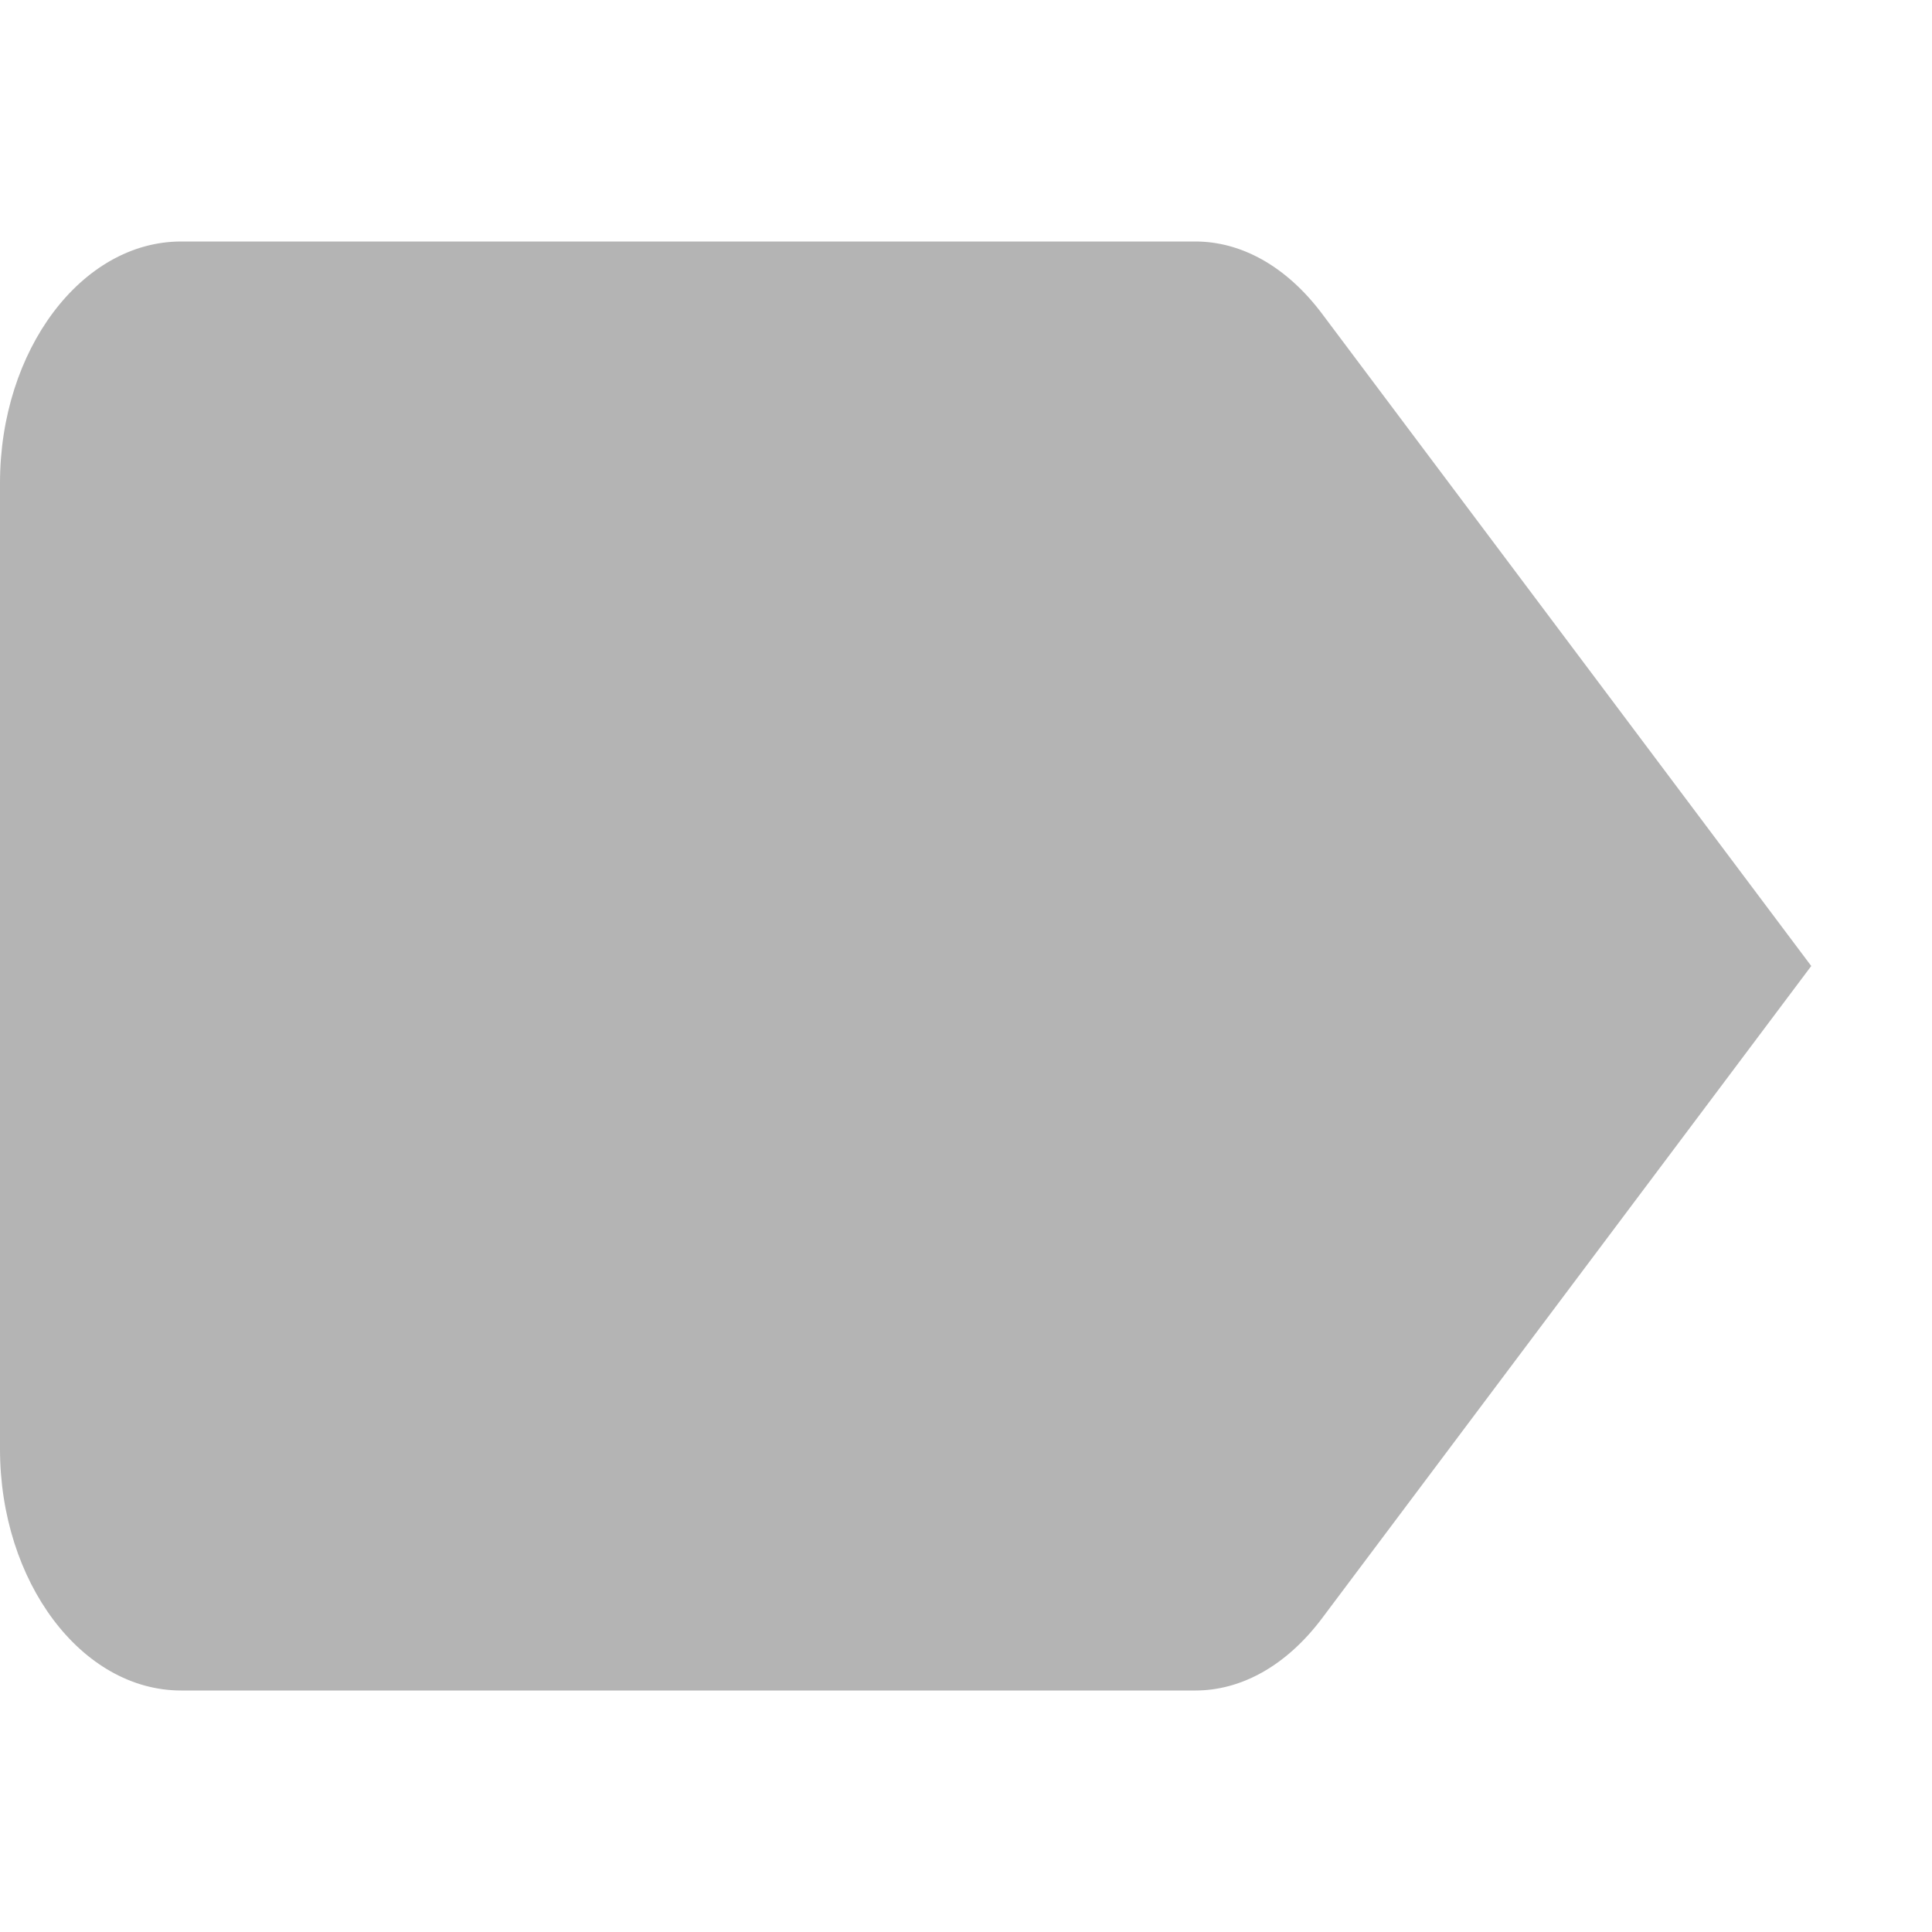 <svg xmlns="http://www.w3.org/2000/svg" viewBox="0 0 16 16">
  <path fill="#000" fill-opacity=".296" fill-rule="evenodd" d="M0 12c0 1.1.675 2 1.5 2h8.4c.375 0 .75-.2 1.05-.6L15 8l-4.05-5.4c-.3-.4-.675-.6-1.05-.6H1.5C.675 2 0 2.9 0 4v8z"/>
</svg>

